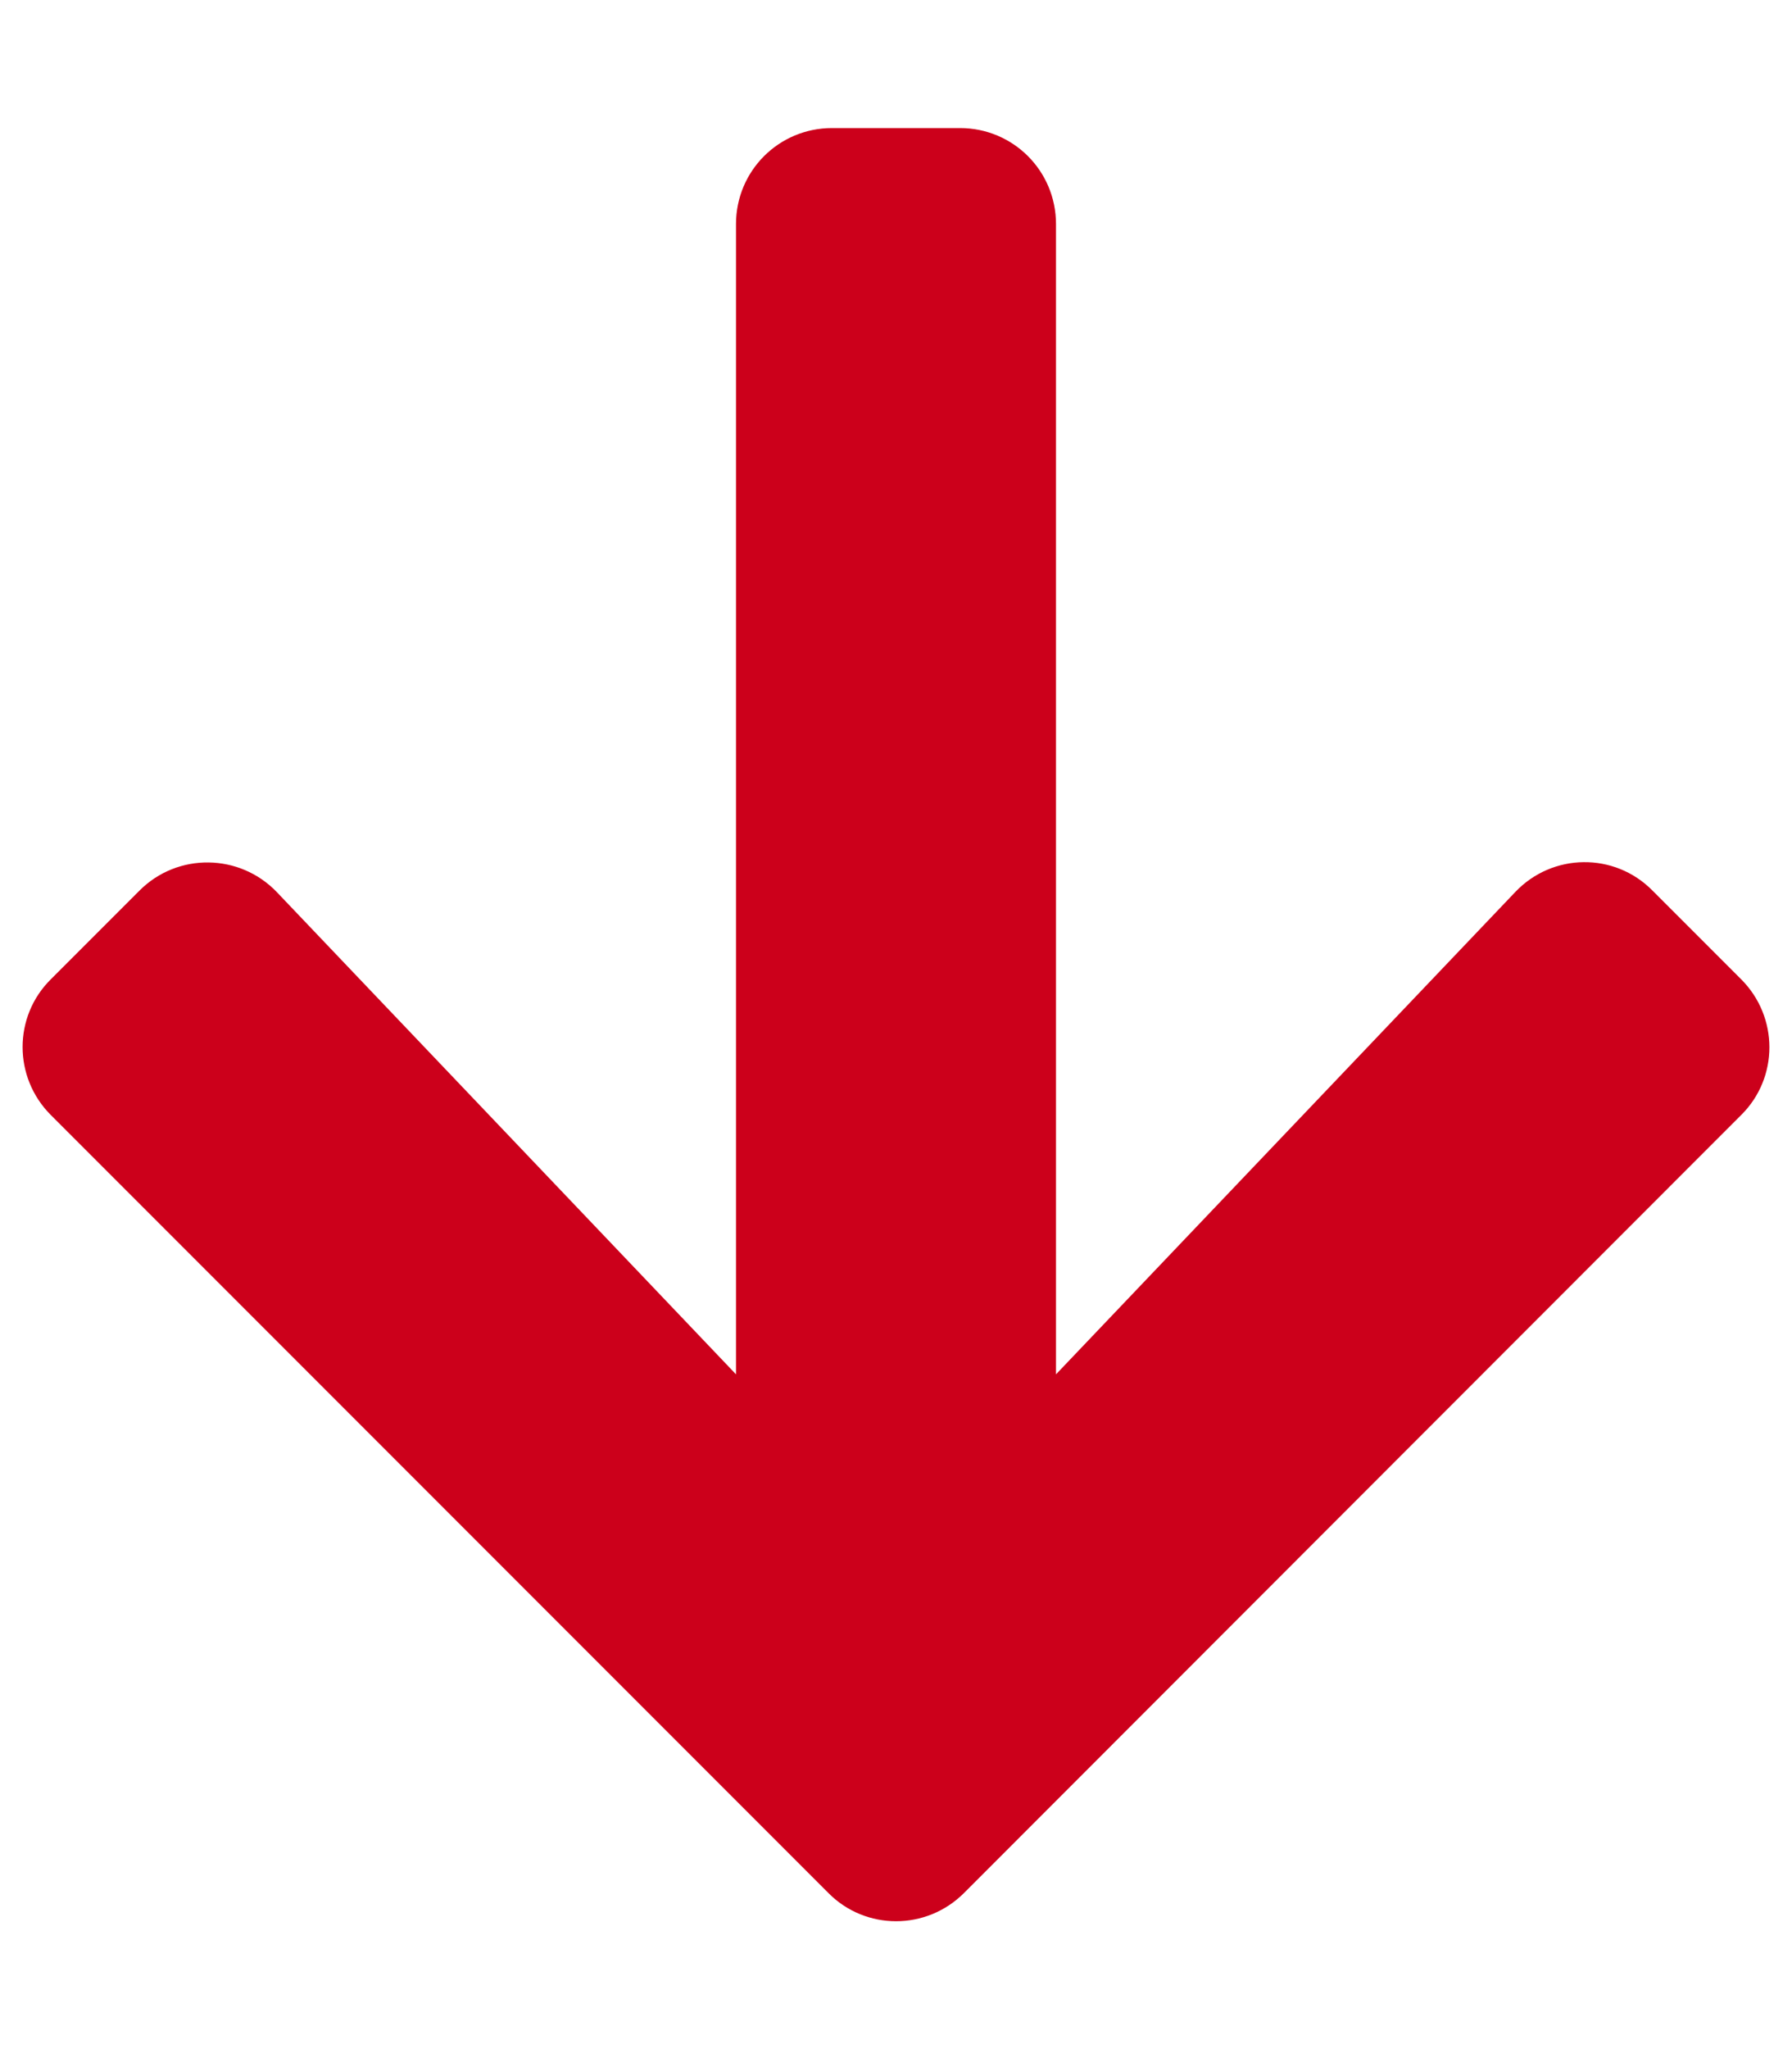 <svg aria-hidden="true" focusable="false" data-prefix="fas" data-icon="arrow-down" class="svg-inline--fa fa-arrow-down fa-w-14 box-price-row-variation-icon red" role="img" xmlns="http://www.w3.org/2000/svg" viewBox="0 0 448 512"><path fill="#CC001B" d="M413.1 222.5l22.2 22.2c9.4 9.4 9.4 24.6 0 33.9L241 473c-9.4 9.4-24.6 9.4-33.9 0L12.7 278.6c-9.4-9.4-9.4-24.6 0-33.9l22.2-22.2c9.5-9.5 25-9.3 34.3.4L184 343.4V56c0-13.3 10.7-24 24-24h32c13.3 0 24 10.7 24 24v287.4l114.8-120.5c9.3-9.8 24.8-10 34.3-.4z"></path></svg>